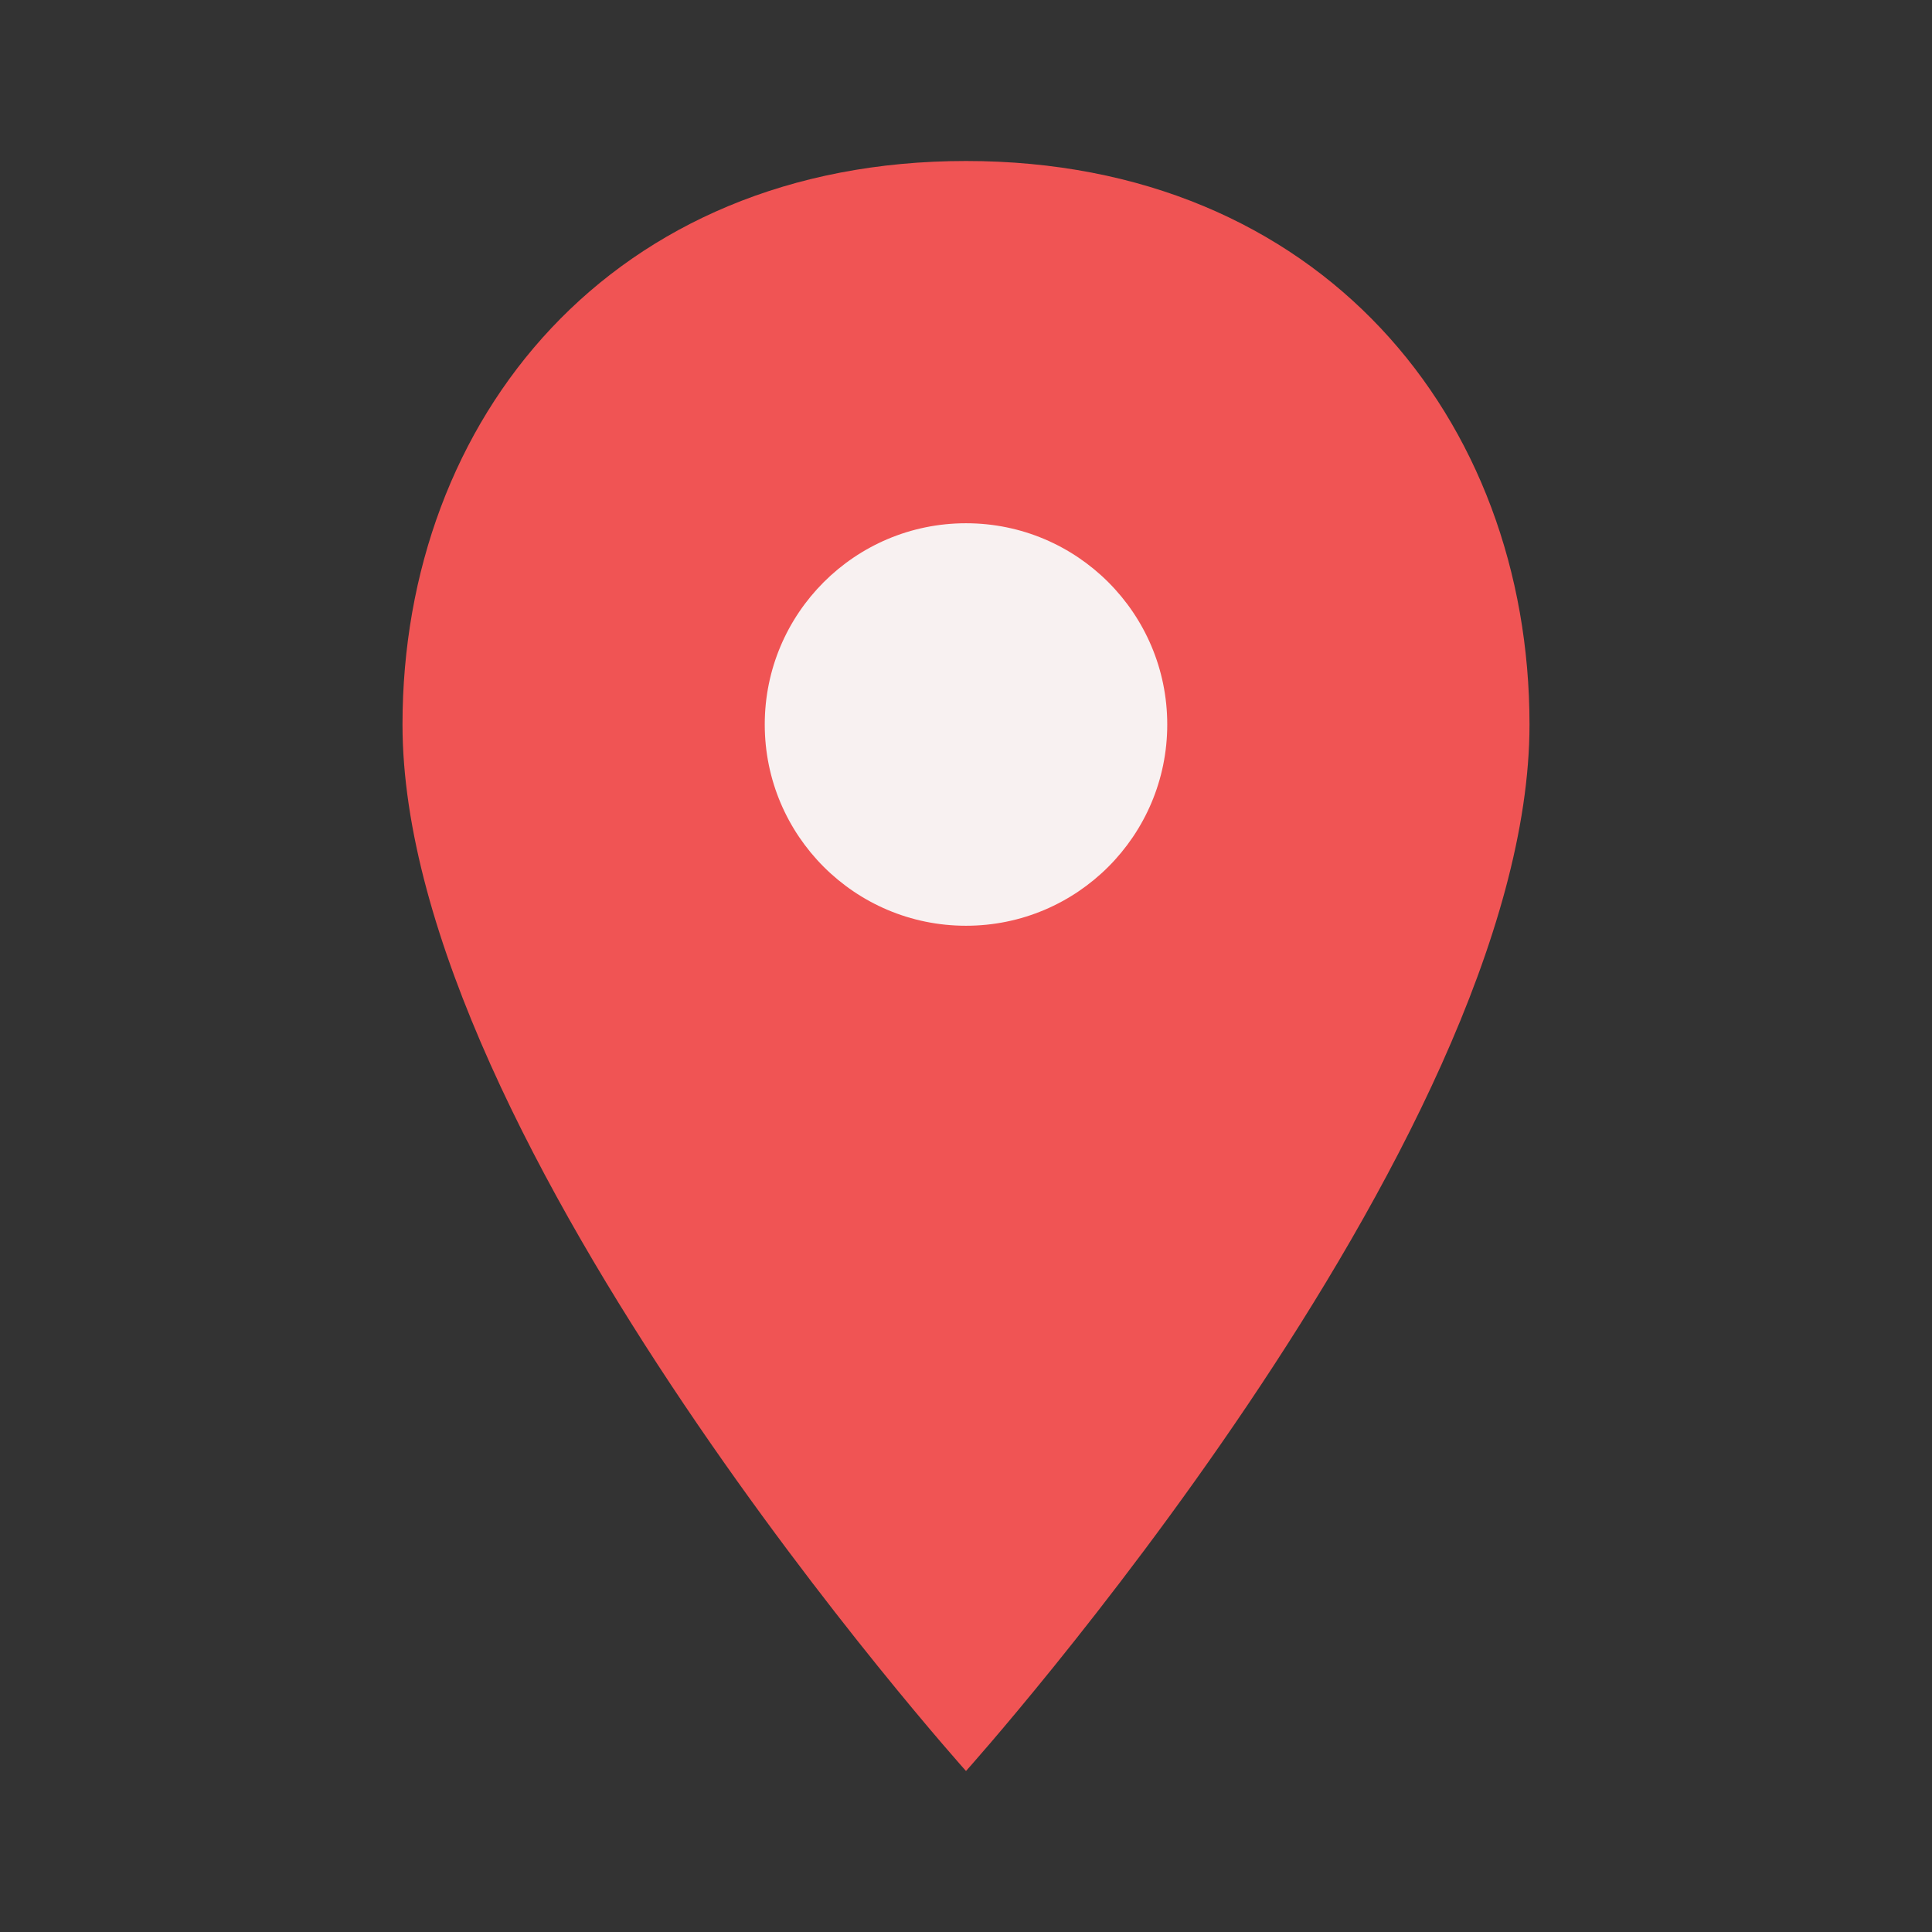 <?xml version="1.0" encoding="UTF-8"?>
<svg xmlns="http://www.w3.org/2000/svg" width="24" height="24" viewBox="0 0 24 24"><rect x="0" y="0" width="24" height="24" fill="#333333" stroke="none"/><path d="M12 2c4.4 0 7 3.2 7 7 0 5.2-7 13-7 13S5 14.2 5 9c0-3.8 2.6-7 7-7z" fill="#F05454"/><circle cx="12" cy="9" r="2.5" fill="#F8F1F1"/></svg>